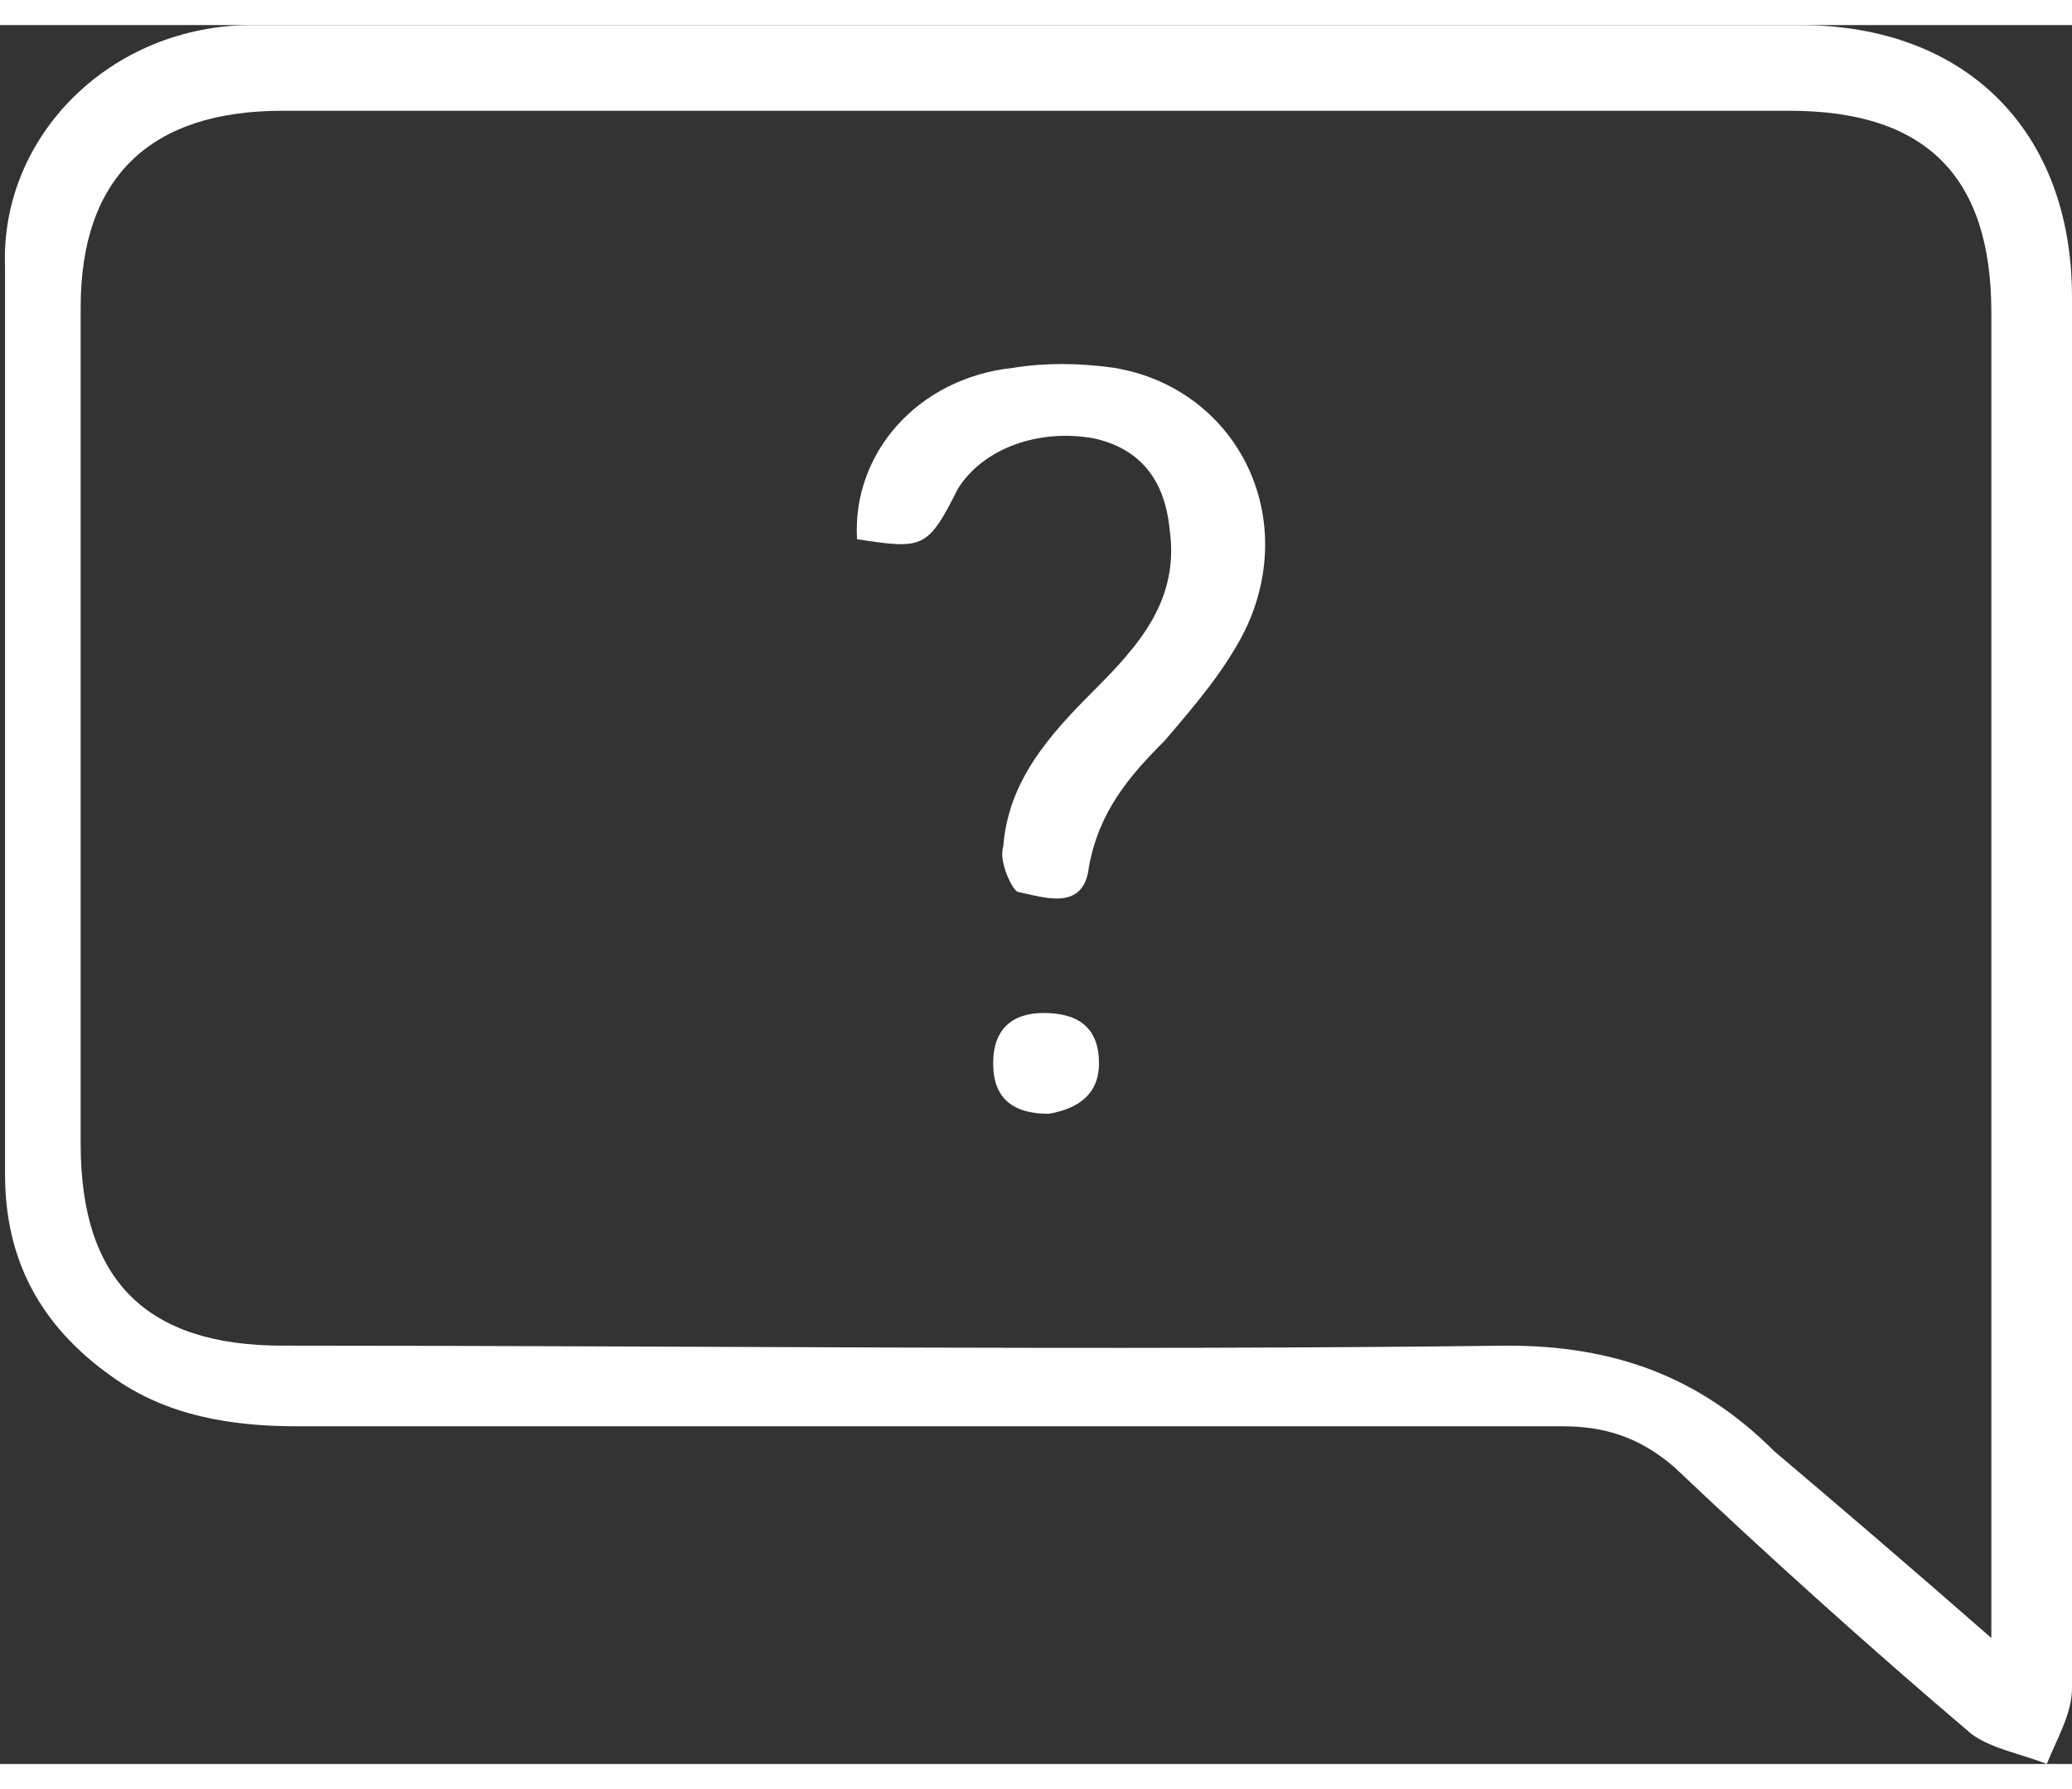 <?xml version="1.0" encoding="utf-8"?>
<!-- Generator: Adobe Illustrator 24.0.2, SVG Export Plug-In . SVG Version: 6.00 Build 0)  -->
<svg version="1.1" id="Layer_1" xmlns="http://www.w3.org/2000/svg" xmlns:xlink="http://www.w3.org/1999/xlink" x="0px" y="0px" width="44px" height="38px"
	 viewBox="0 0 41.1 34.5" style="enable-background:new 0 0 41.1 34.5;" xml:space="preserve">
<rect x="0" y="0" width="41.1" height="34.5" fill="#333333" stroke="none"/>
<style type="text/css">
	.st0{clip-path:url(#SVGID_2_);fill:#FFFFFF;}
</style>
<g>
	<defs>
		<rect id="SVGID_1_" width="41.1" height="34.5"/>
	</defs>
	<clipPath id="SVGID_2_">
		<use xlink:href="#SVGID_1_"  style="overflow:visible;"/>
	</clipPath>
	<path class="st0" d="M39.5,32v-1.4c0-8.3,0-16.6,0-24.9c0-2.7-1.3-4-4-4c-10,0-19.9,0-29.9,0c-2.6,0-4,1.3-4,3.9c0,5.5,0,11,0,16.6
		c0,2.7,1.3,4,4,4c8.1,0,16.2,0.1,24.3,0c2.1,0,3.8,0.6,5.3,2.1C36.5,29.4,37.9,30.6,39.5,32 M20.5,0c5.1,0,10.1,0,15.2,0
		c3.3,0,5.4,2.1,5.4,5.4c0,9.2,0,18.4,0,27.6c0,0.5-0.3,1-0.5,1.5c-0.5-0.2-1.1-0.3-1.5-0.6c-2-1.7-4-3.5-5.9-5.3
		c-0.7-0.6-1.4-0.8-2.2-0.8c-8.4,0-16.8,0-25.1,0c-1.3,0-2.6-0.2-3.7-1c-1.4-1-2.1-2.3-2.1-4c0-6,0-12,0-18C0,2.2,2.2,0,5,0
		C10.2,0,15.4,0,20.5,0"/>
	<path class="st0" d="M17,10.2c-0.1-1.7,1.2-3.2,3.1-3.4c0.6-0.1,1.3-0.1,2,0c2.4,0.4,3.7,2.9,2.6,5.2c-0.4,0.8-1,1.5-1.6,2.2
		c-0.7,0.7-1.3,1.4-1.5,2.5c-0.1,0.9-0.9,0.6-1.4,0.5c-0.1,0-0.4-0.6-0.3-0.9c0.1-1.3,0.9-2.2,1.8-3.1c0.9-0.9,1.7-1.8,1.5-3.2
		c-0.1-1-0.6-1.6-1.5-1.8c-1.1-0.2-2.2,0.2-2.7,1C18.4,10.4,18.3,10.4,17,10.2"/>
	<path class="st0" d="M20.8,21.6c-0.7,0-1.1-0.3-1.1-1c0-0.7,0.4-1,1-1c0.7,0,1.1,0.3,1.1,1C21.8,21.2,21.4,21.5,20.8,21.6"/>
</g>
</svg>

